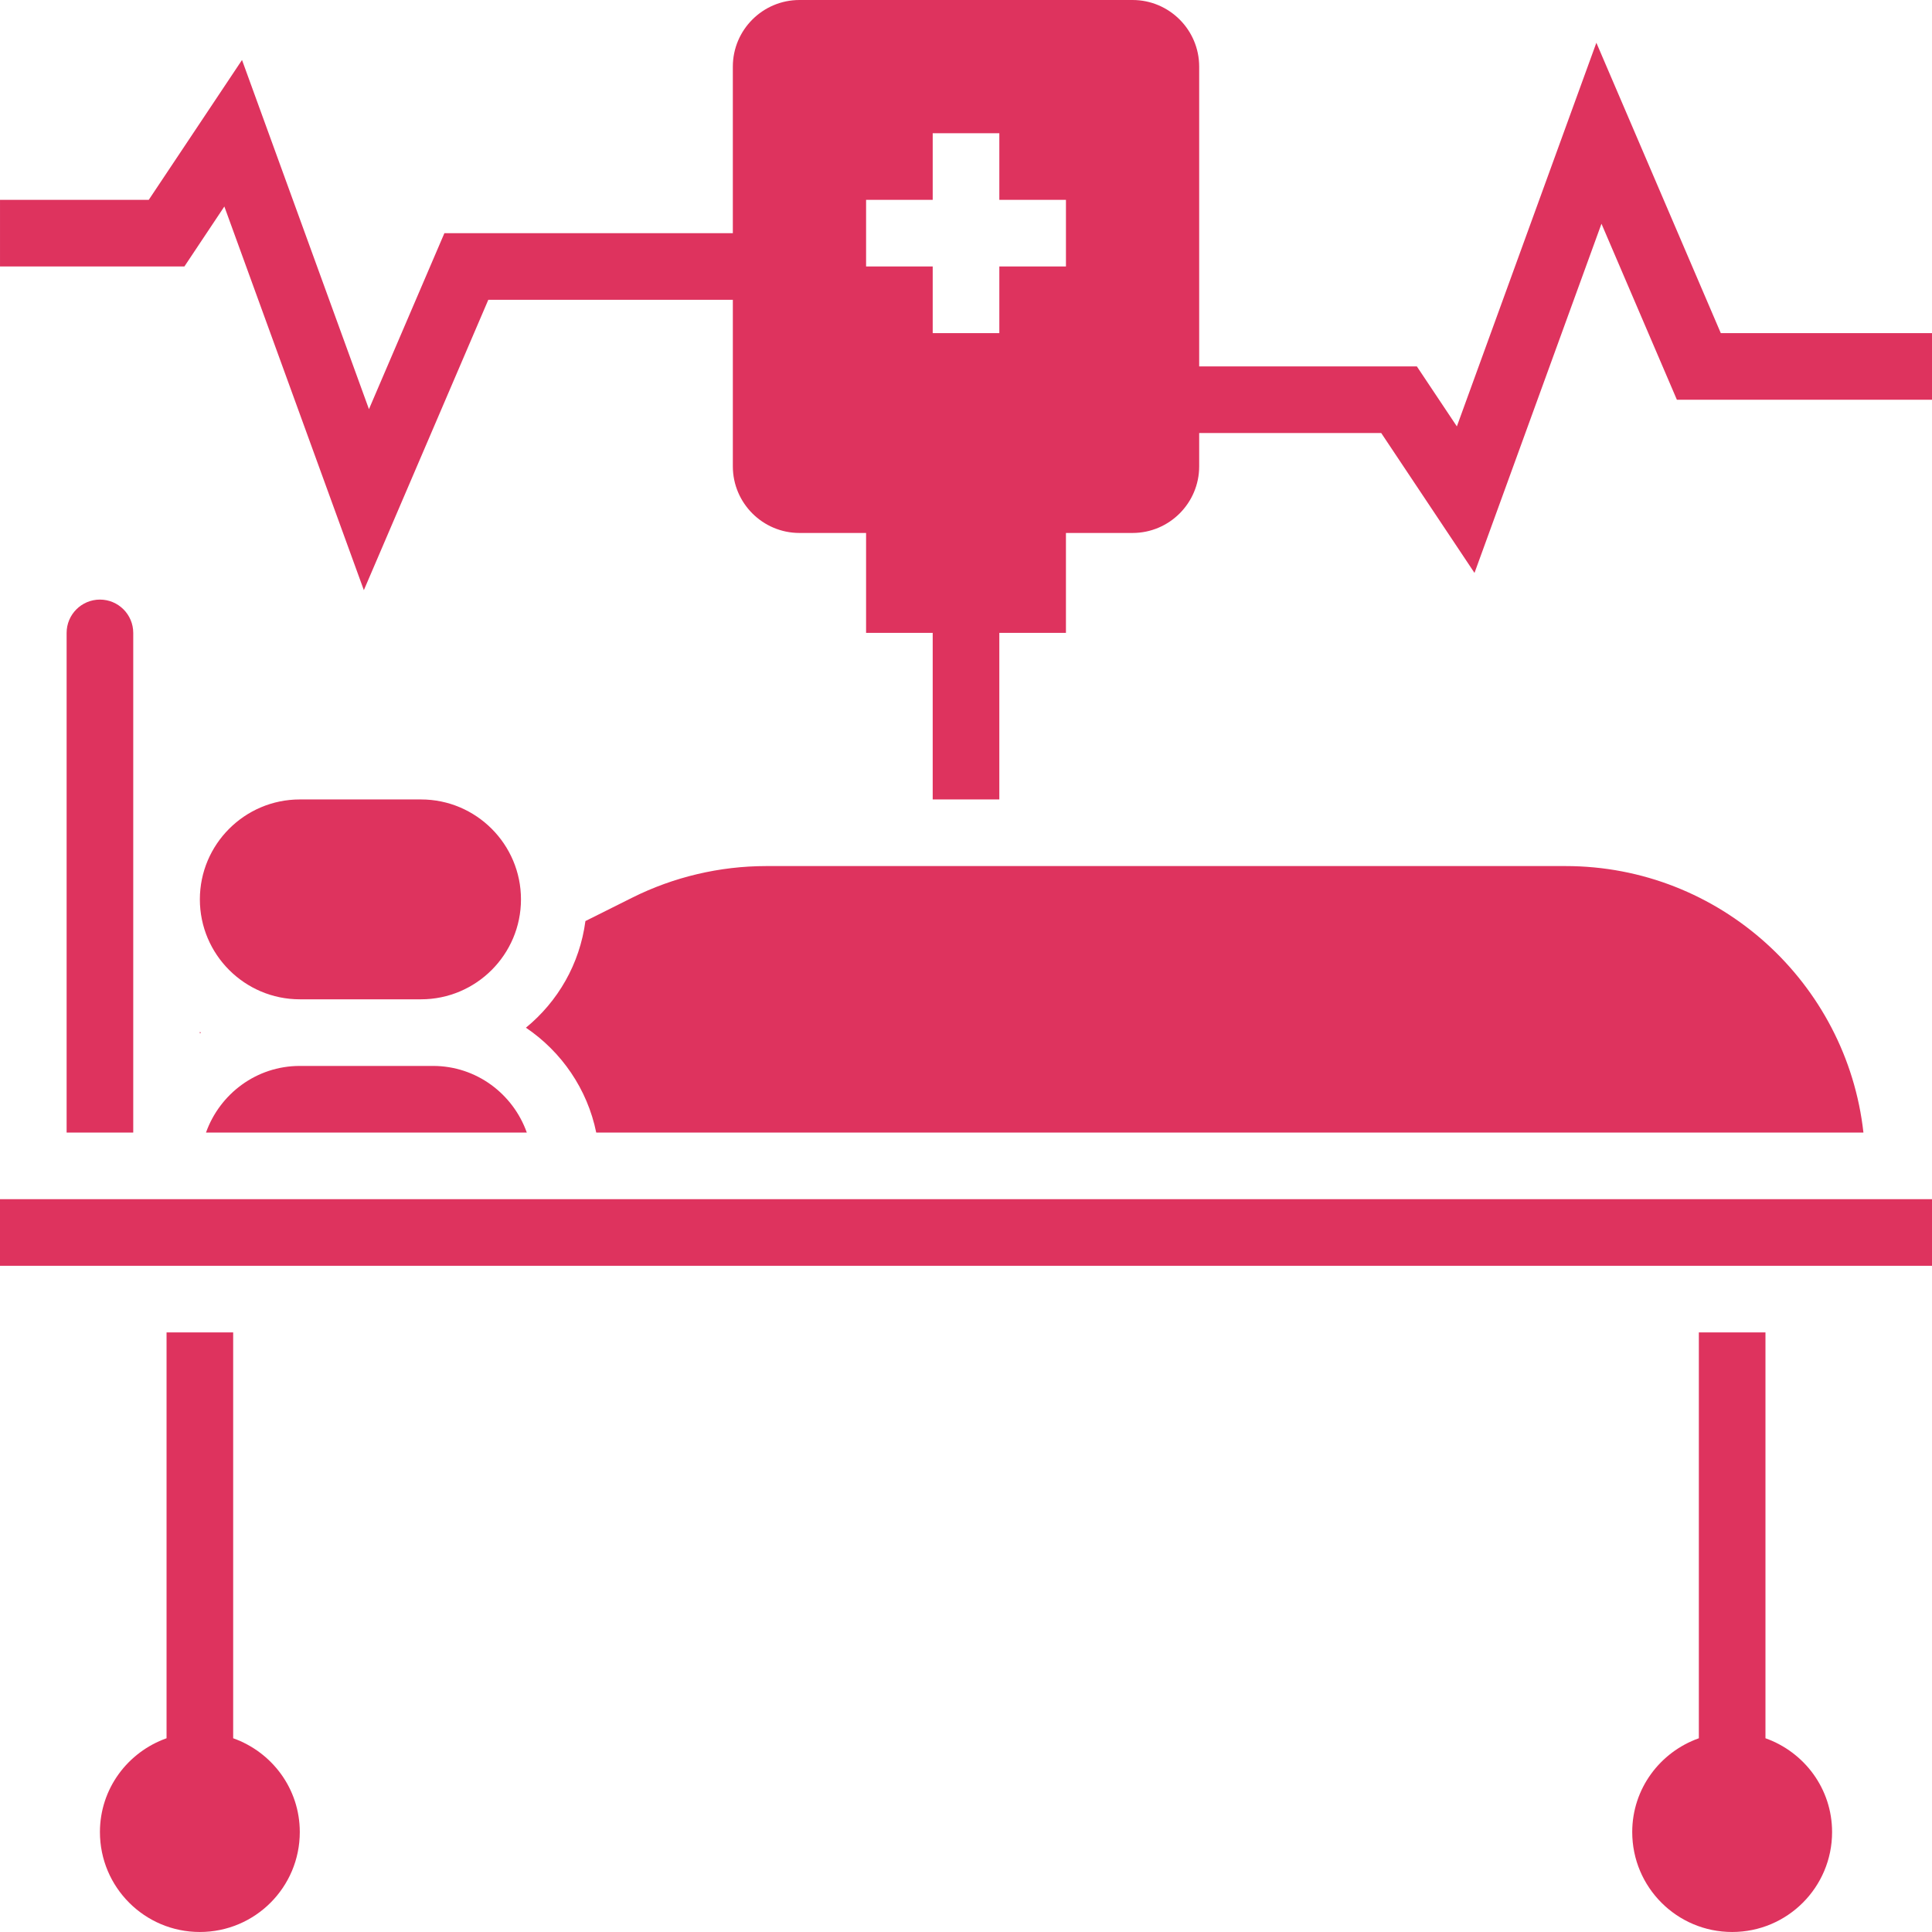 <svg xmlns="http://www.w3.org/2000/svg" viewBox="0 0 464 464"><path fill="#de335e" d="M24 144c-4.414 0-8 3.586-8 8v120h16V152c0-4.414-3.586-8-8-8m80 112H72c-10.414 0-19.215 6.71-22.527 16h77.047c-3.305-9.29-12.106-16-22.52-16M56 417.47v-97.473H40v97.473c-9.305 3.304-16 12.093-16 22.527 0 13.258 10.742 24 24 24s24-10.742 24-24c0-10.434-6.695-19.223-16-22.527M0 288h464v16H0zm48-39.793c.09-.07.16-.144.246-.207-.086-.062-.156-.137-.246-.207zM101.121 192H72c-13.23 0-24 10.77-24 24s10.77 24 24 24h29.121c13.23 0 24-10.77 24-24s-10.77-24-24-24m42.07 80h304.34c-3.992-35.945-34.527-64-71.527-64h-192c-11.129 0-22.258 2.625-32.191 7.602l-11.215 5.605c-1.364 10.313-6.61 19.32-14.29 25.61 8.544 5.769 14.758 14.742 16.887 25.183m270.08-192-29.882-69.734-33.504 92.14L340.282 88h-52.28V16c0-8.824-7.176-16-16-16h-80c-8.824 0-16 7.176-16 16v40h-69.273L88.611 98.266l-30.488-83.86L35.722 48H.002v16h44.281l9.598-14.406 33.504 92.14L117.275 72h58.727v40c0 8.824 7.176 16 16 16h16v24h16v40h16v-40h16v-24h16c8.824 0 16-7.176 16-16v-8h43.719l22.402 33.594 30.496-83.86L402.729 96h61.273V80zm-157.27-16h-16v16h-16V64h-16V48h16V32h16v16h16zm168 353.47v-97.473h-16v97.473c-9.305 3.304-16 12.093-16 22.527 0 13.258 10.742 24 24 24s24-10.742 24-24c0-10.434-6.695-19.223-16-22.527"/></svg>